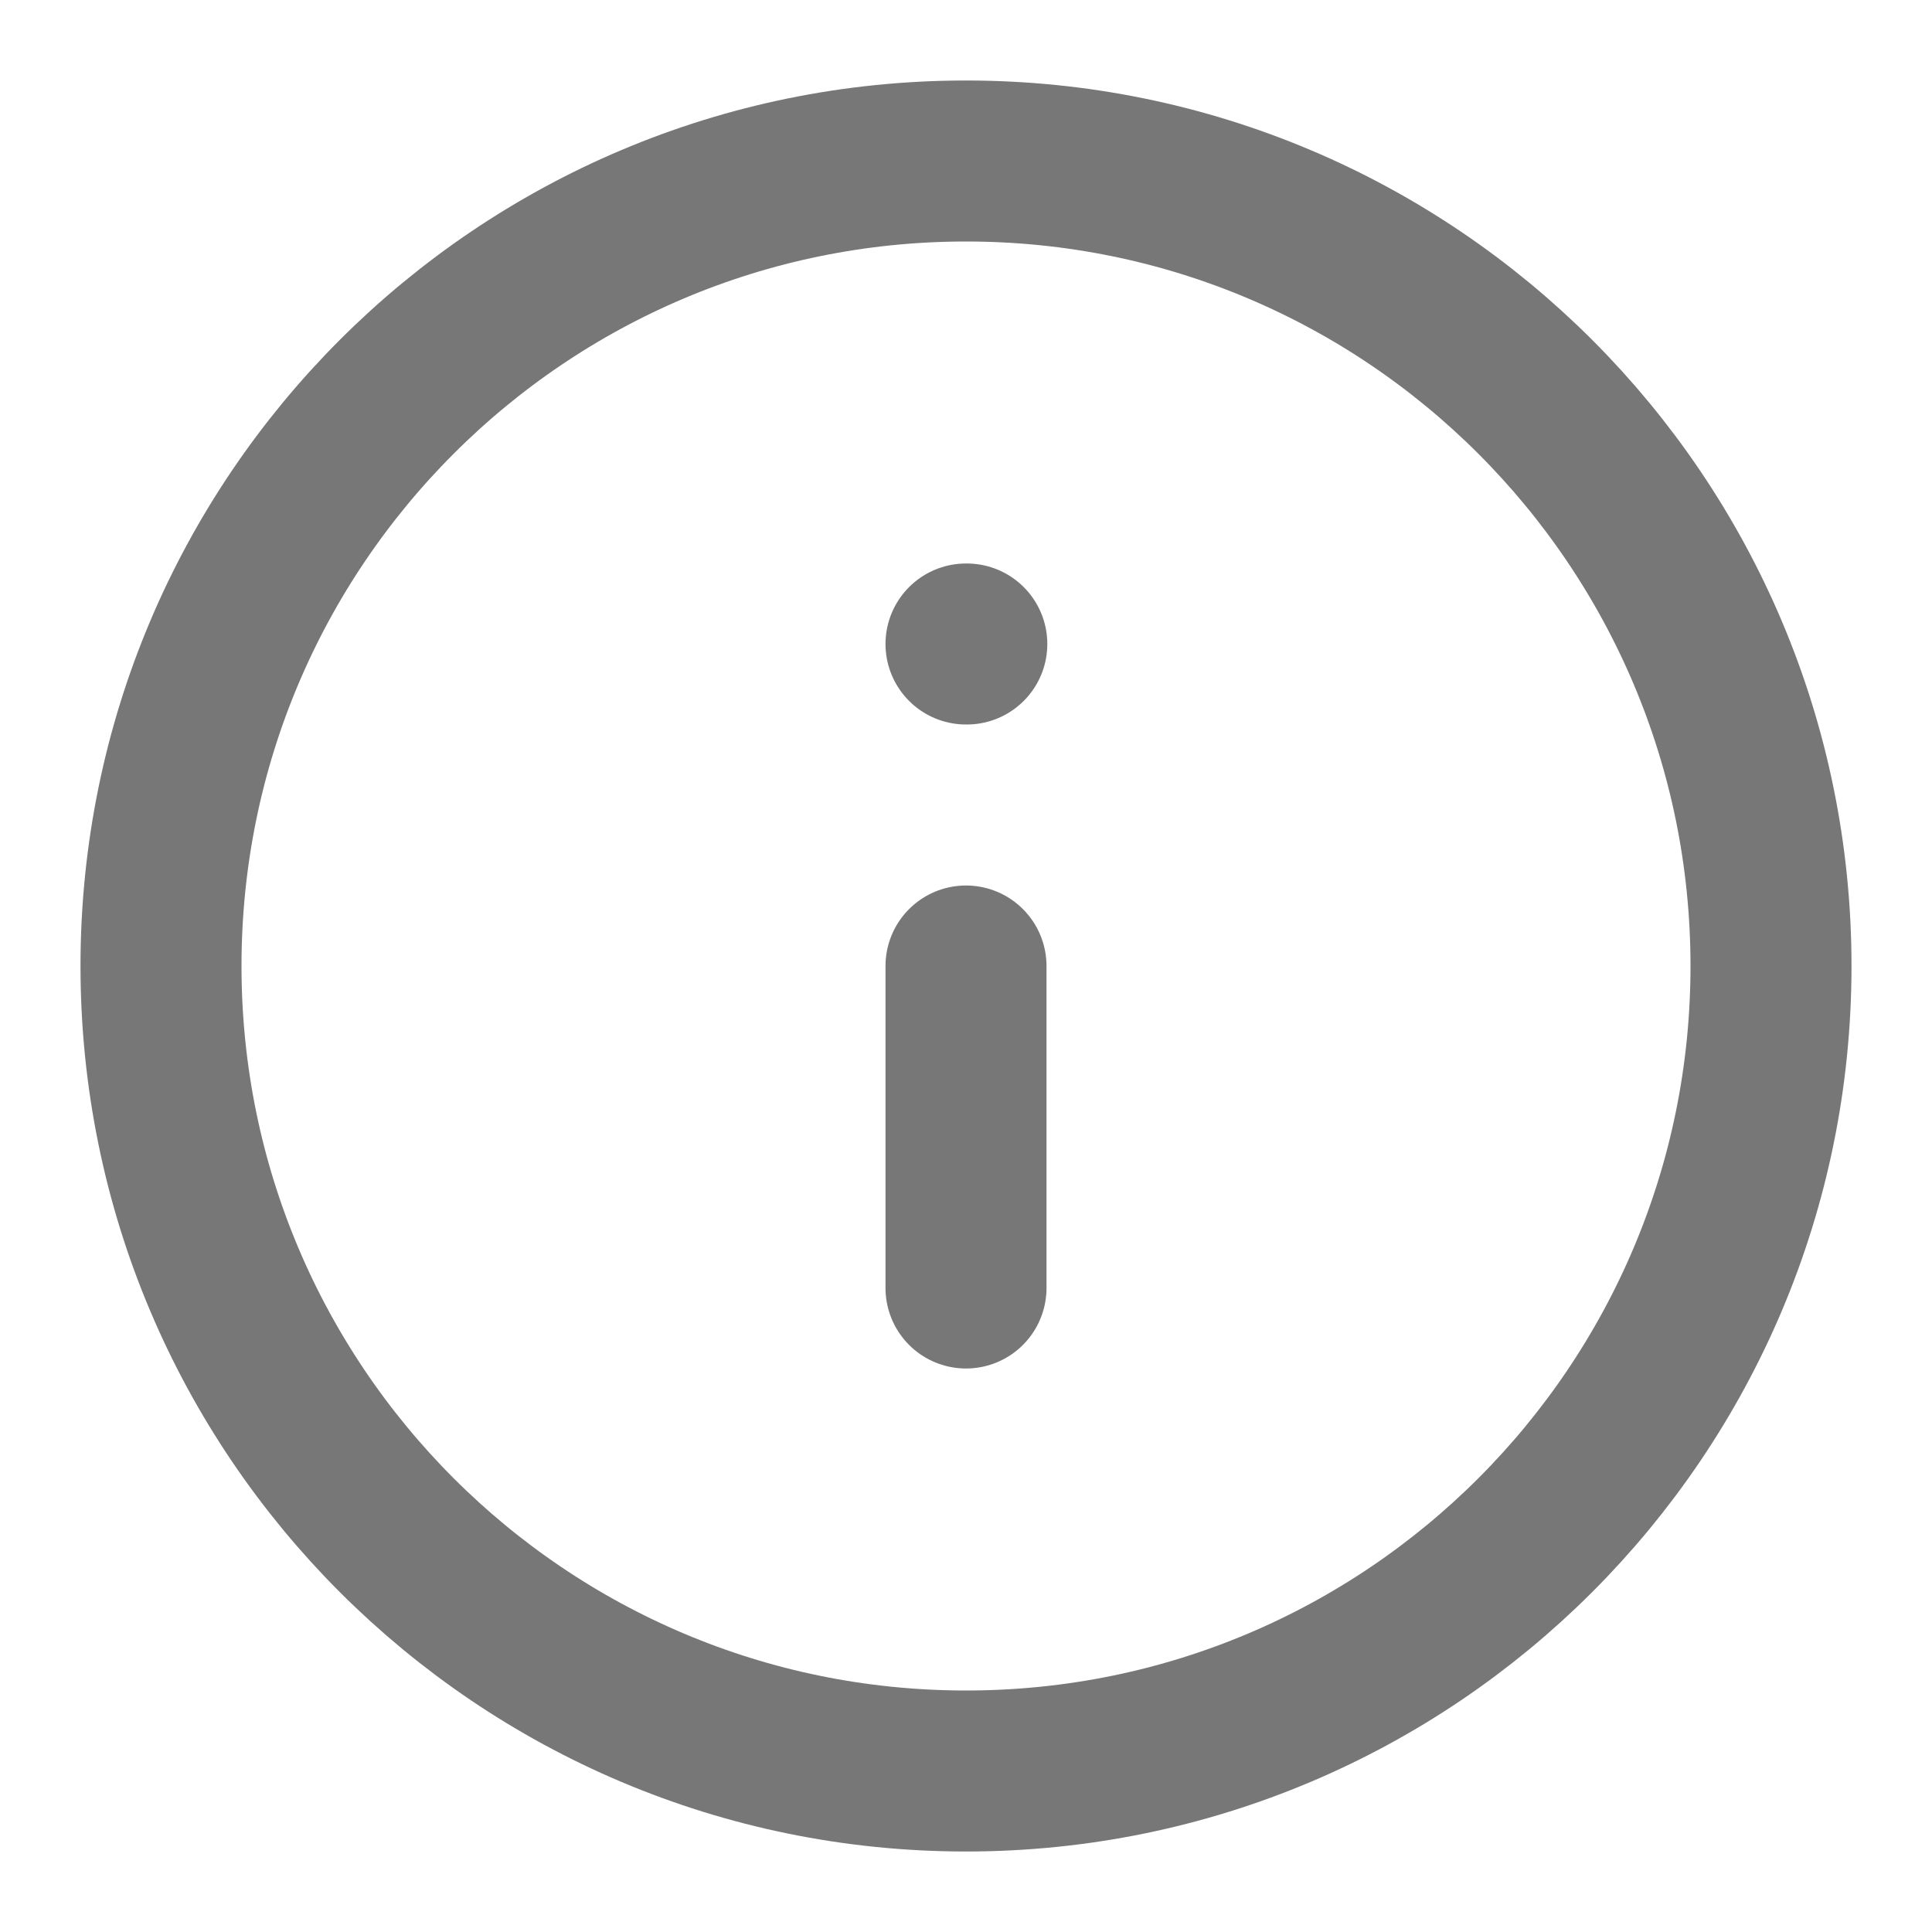 <svg width="24" height="24" viewBox="0 0 24 24" fill="none" xmlns="http://www.w3.org/2000/svg">
<path d="M12 22C17.523 22 22 17.523 22 12C22 6.477 17.523 2 12 2C6.477 2 2 6.477 2 12C2 17.523 6.477 22 12 22Z" stroke="#777777" stroke-width="2" stroke-linecap="round" stroke-linejoin="round"/>
<path d="M12 16V12" stroke="#777777" stroke-width="2" stroke-linecap="round" stroke-linejoin="round"/>
<path d="M12 8H12.01" stroke="#777777" stroke-width="2" stroke-linecap="round" stroke-linejoin="round"/>
</svg>
